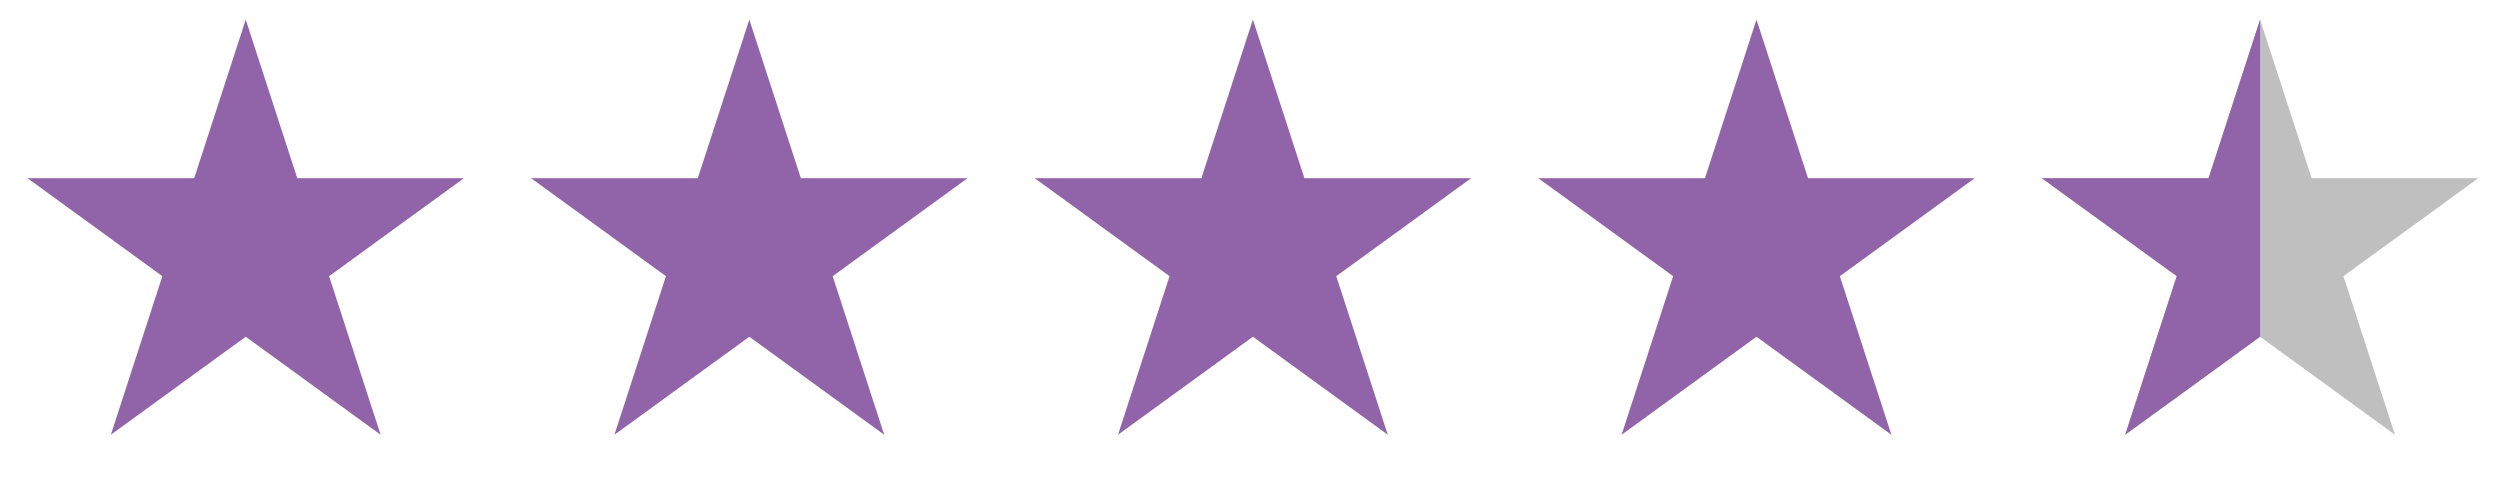 <svg xmlns="http://www.w3.org/2000/svg" width="111" height="22" viewBox="0 0 111 22" fill="none"><path d="M10.91 0.871L13.198 7.911H20.6L14.611 12.262L16.899 19.302L10.91 14.951L4.922 19.302L7.209 12.262L1.22 7.911H8.623L10.91 0.871Z" fill="#9163A8"></path><path d="M33.27 0.871L35.557 7.911H42.959L36.971 12.262L39.258 19.302L33.27 14.951L27.281 19.302L29.568 12.262L23.58 7.911H30.982L33.27 0.871Z" fill="#9163A8"></path><path d="M55.629 0.871L57.916 7.911H65.319L59.33 12.262L61.617 19.302L55.629 14.951L49.64 19.302L51.928 12.262L45.939 7.911H53.342L55.629 0.871Z" fill="#9163A8"></path><path d="M77.988 0.871L80.276 7.911H87.678L81.689 12.262L83.977 19.302L77.988 14.951L72 19.302L74.287 12.262L68.299 7.911H75.701L77.988 0.871Z" fill="#9163A8"></path><path d="M100.348 0.871L102.635 7.911H110.037L104.049 12.262L106.336 19.302L100.348 14.951L94.359 19.302L96.647 12.262L90.658 7.911H98.06L100.348 0.871Z" fill="#BFBFBF"></path><path d="M100.348 0.871V14.951L94.358 19.302L96.647 12.262L90.657 7.911H98.06L100.348 0.871Z" fill="#9163A8"></path></svg>